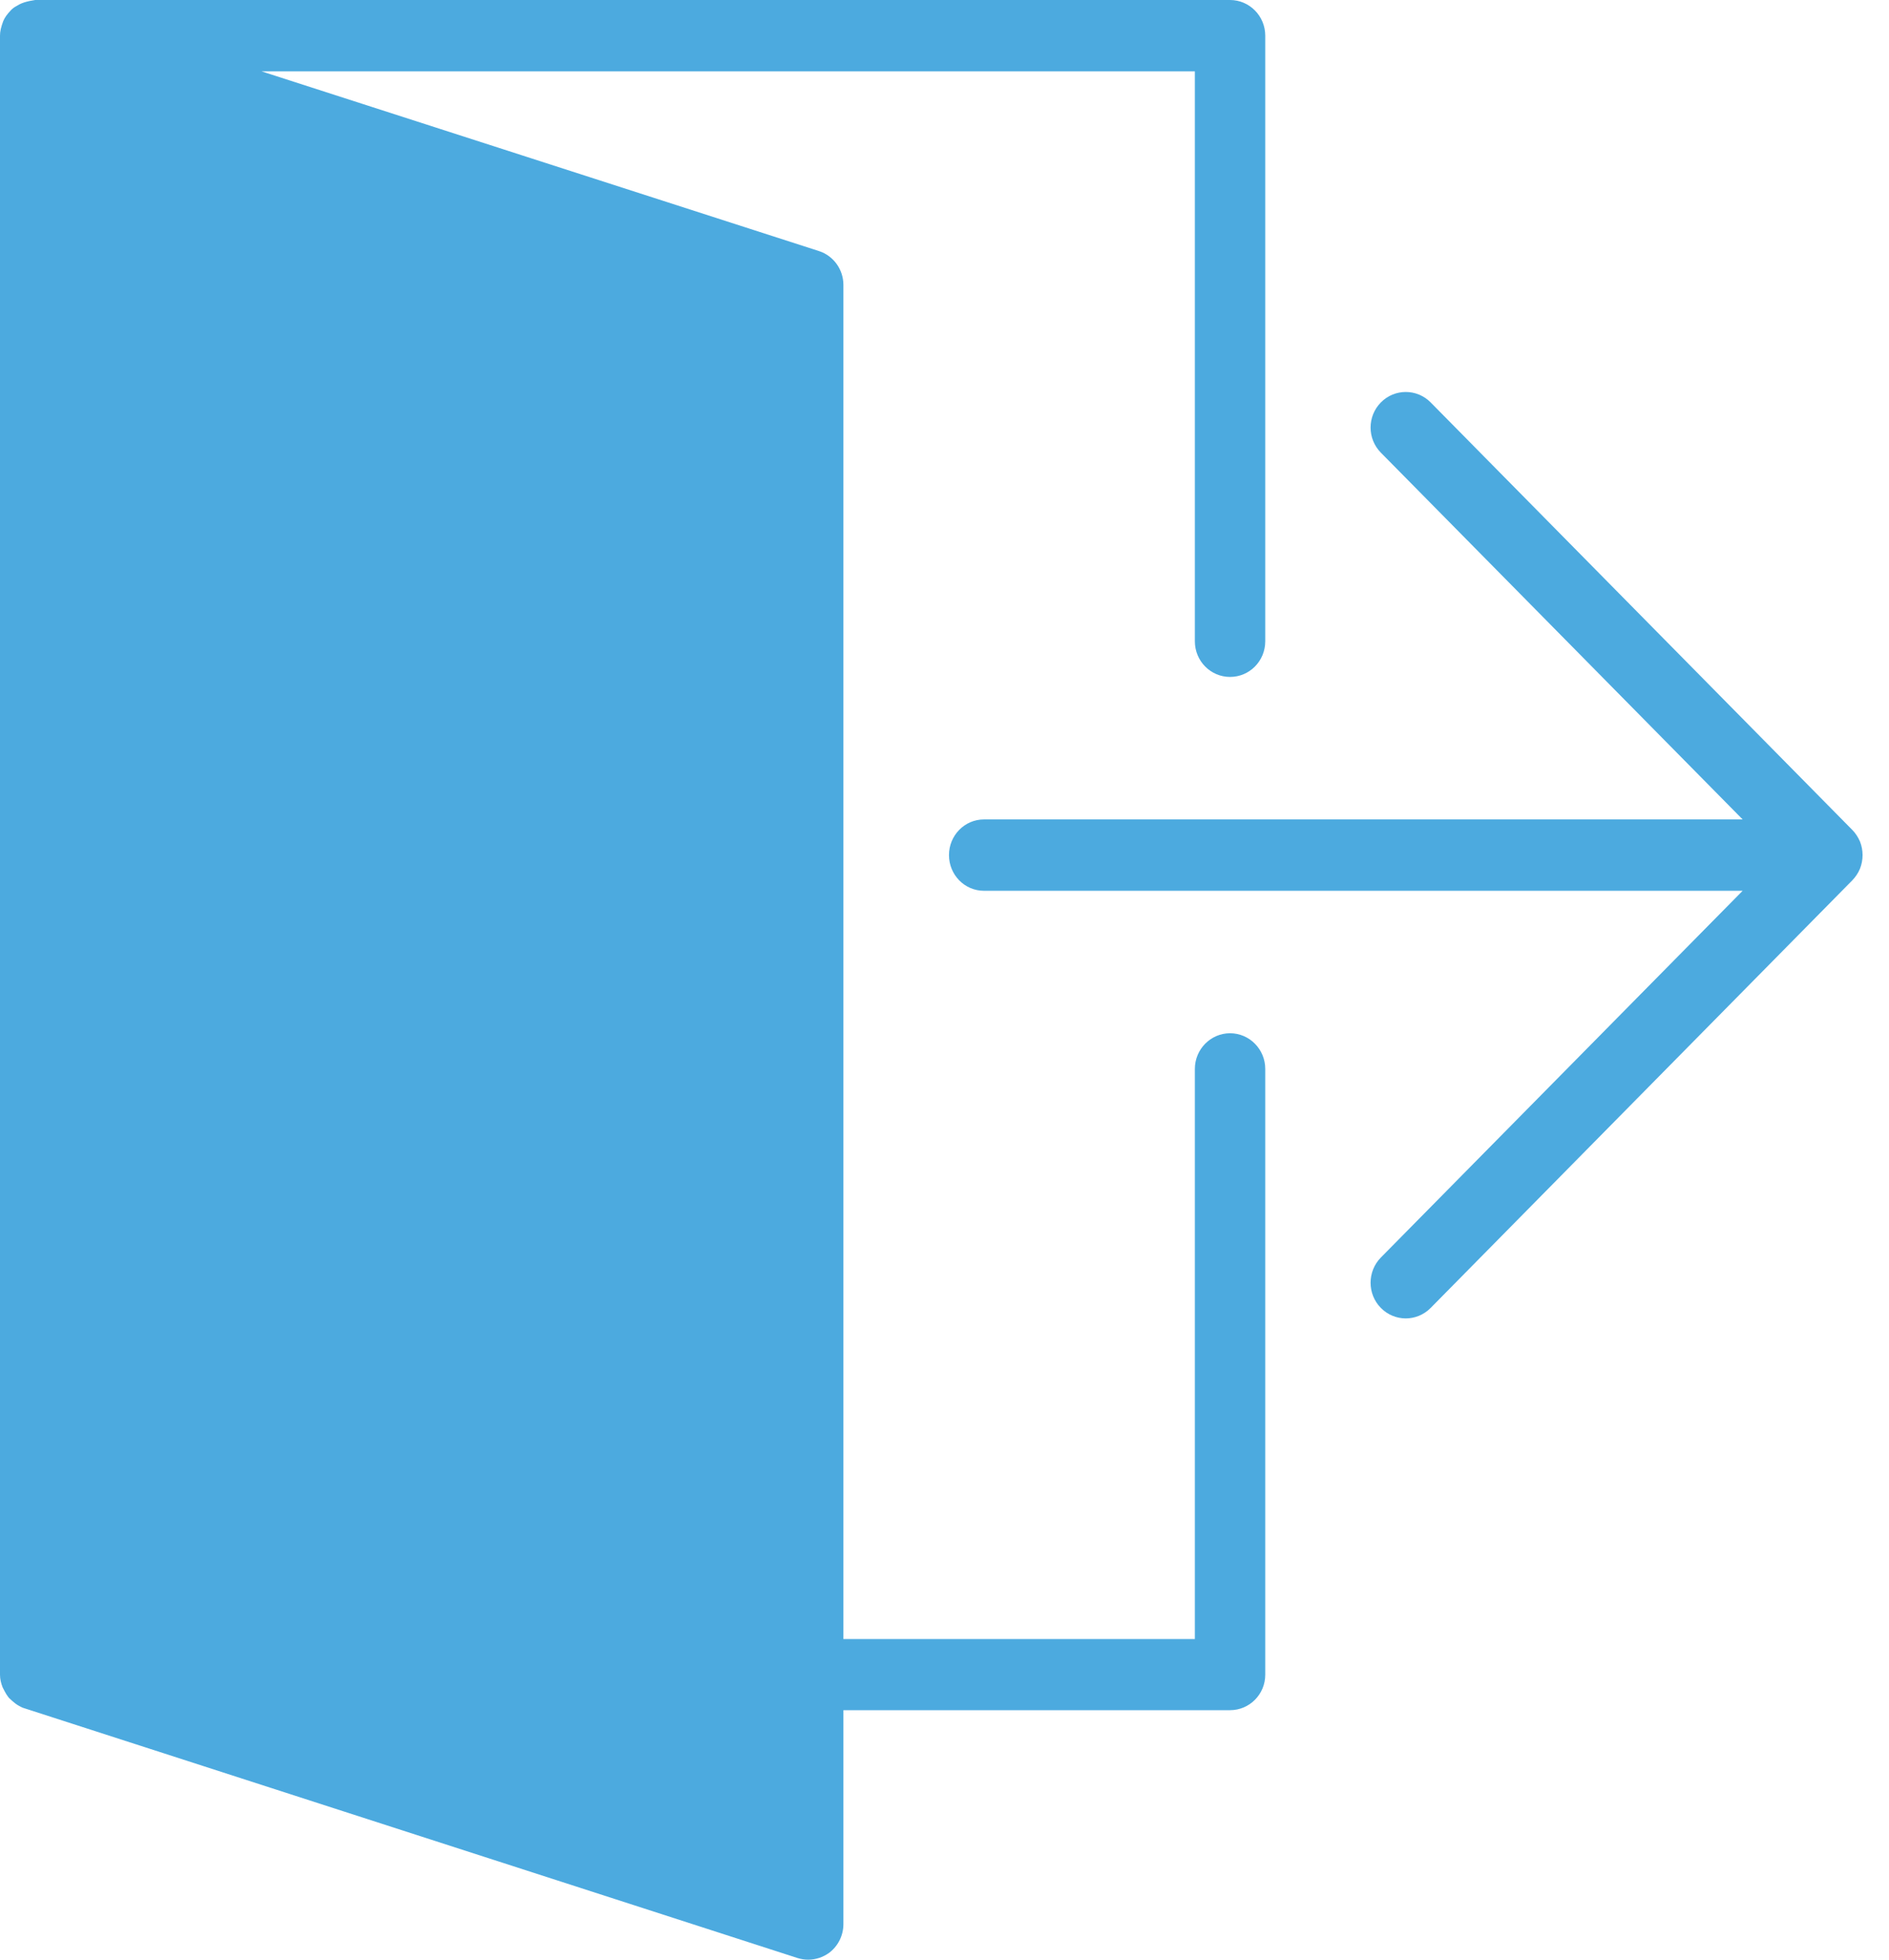 <?xml version="1.0" encoding="UTF-8" standalone="no"?>
<svg width="54px" height="56px" viewBox="0 0 54 56" version="1.1" xmlns="http://www.w3.org/2000/svg" xmlns:xlink="http://www.w3.org/1999/xlink">
    <!-- Generator: Sketch 39.1 (31720) - http://www.bohemiancoding.com/sketch -->
    <title>exit</title>
    <desc>Created with Sketch.</desc>
    <defs></defs>
    <g id="Services" stroke="none" stroke-width="1" fill="none" fill-rule="evenodd">
        <g id="Desktop-HD" transform="translate(-787, -1042)" fill="#4CAADF">
            <g id="Group-9" transform="translate(787, 1042)">
                <g id="exit">
                    <path d="M53.171,24.048 C53.117,23.923 53.043,23.809 52.95,23.715 L40.897,11.499 C40.505,11.102 39.867,11.102 39.475,11.499 C39.082,11.897 39.082,12.539 39.475,12.936 L49.816,23.416 L28.128,23.416 C27.574,23.416 27.128,23.874 27.128,24.435 C27.128,24.998 27.574,25.455 28.128,25.455 L49.816,25.455 L39.475,35.934 C39.082,36.333 39.082,36.979 39.475,37.376 C39.671,37.575 39.931,37.675 40.186,37.675 C40.441,37.675 40.701,37.575 40.897,37.376 L52.95,25.157 C53.043,25.061 53.117,24.952 53.171,24.823 C53.269,24.575 53.269,24.296 53.171,24.048 L53.171,24.048 Z" id="Fill-1"></path>
                    <path d="M34.157,30.545 L34.157,46.838 L24.11,46.838 L24.11,8.143 C24.11,7.701 23.827,7.308 23.41,7.174 L7.476,2.039 L34.157,2.039 L34.157,18.325 C34.157,18.892 34.609,19.344 35.163,19.344 C35.717,19.344 36.169,18.892 36.169,18.325 L36.169,1.019 C36.169,0.457 35.717,0 35.163,0 L1.006,0 C0.859,0.025 0.81,0.034 0.756,0.05 C0.662,0.075 0.574,0.109 0.496,0.159 C0.383,0.219 0.358,0.248 0.329,0.274 C0.201,0.407 0.137,0.498 0.093,0.602 C0.029,0.775 0,0.895 0,1.019 L0,47.857 C0,47.981 0.029,48.1 0.074,48.215 C0.162,48.393 0.206,48.458 0.26,48.523 C0.407,48.661 0.471,48.707 0.545,48.747 C0.579,48.766 0.613,48.786 0.653,48.801 C0.672,48.807 22.806,55.955 22.806,55.955 C22.904,55.985 23.007,56 23.104,56 C23.315,56 23.526,55.93 23.698,55.807 C23.958,55.612 24.11,55.309 24.11,54.981 L24.11,48.87 L35.163,48.87 C35.717,48.87 36.169,48.418 36.169,47.857 L36.169,30.545 C36.169,29.984 35.717,29.526 35.163,29.526 C34.609,29.526 34.157,29.984 34.157,30.545 Z" id="Fill-2"></path>
                </g>
            </g>
        </g>
    </g>
</svg>